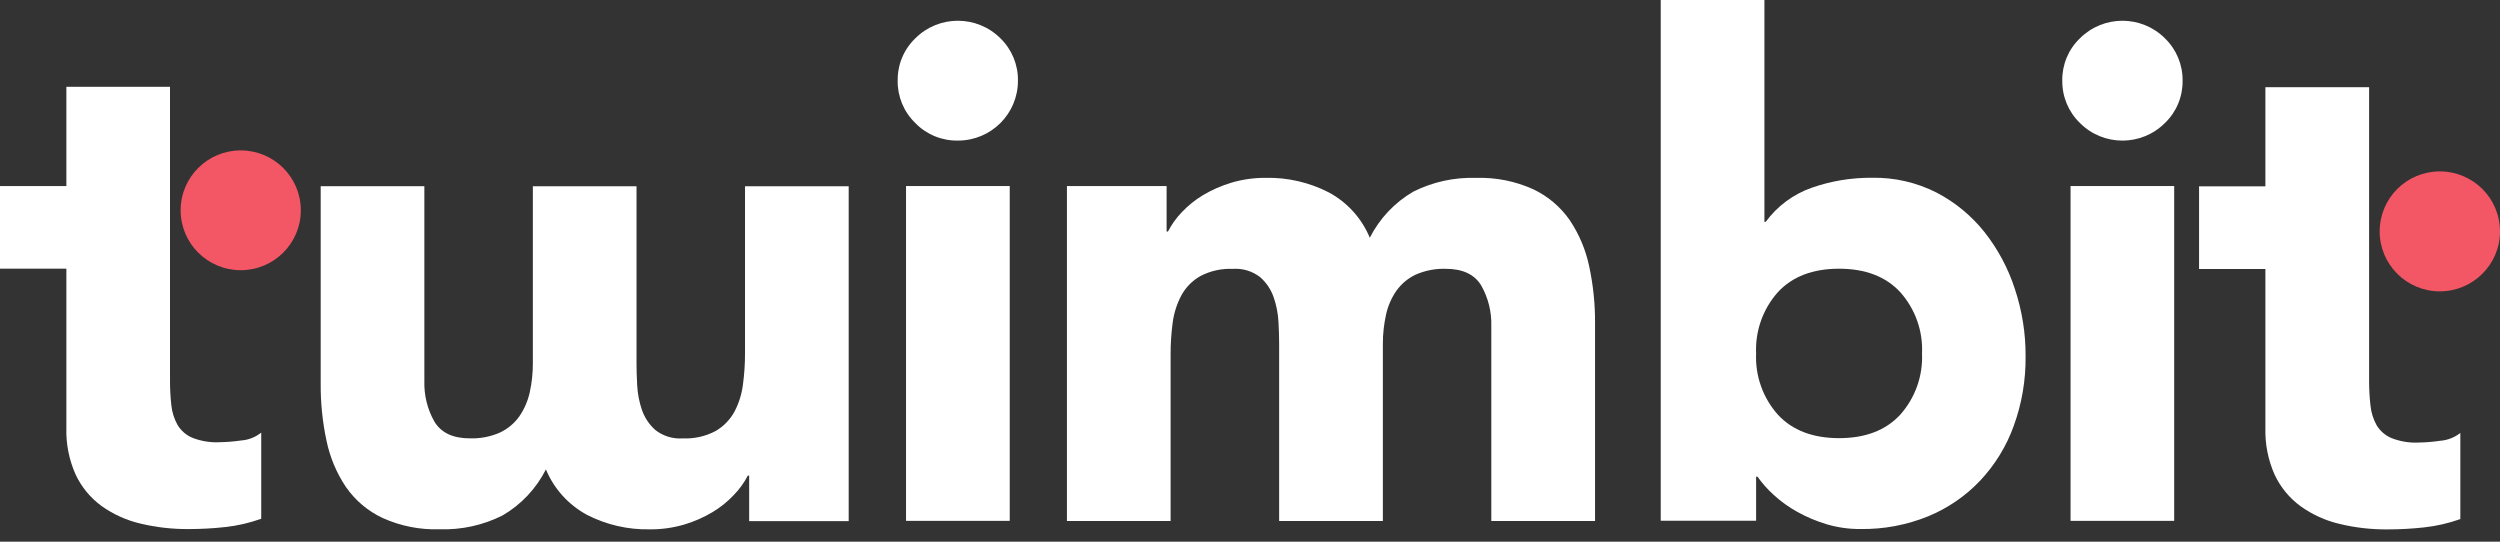 <svg width="120" height="26" viewBox="0 0 120 26" fill="none" xmlns="http://www.w3.org/2000/svg">
<rect x="0" y="0" width="120" height="26" fill="#333333" stroke="none"/>
<g clip-path="url(#clip0_2273_2855)">
<path d="M43.09 3.873C43.077 3.106 43.382 2.37 43.936 1.839C45.063 0.715 46.893 0.715 48.02 1.839C48.569 2.372 48.873 3.109 48.861 3.873C48.866 5.458 47.578 6.746 45.987 6.748C45.983 6.748 45.978 6.748 45.974 6.748C45.205 6.76 44.466 6.455 43.933 5.904C43.382 5.37 43.077 4.634 43.088 3.87" fill="white"/>
<path d="M48.467 8.93H43.49V25.001H48.467V8.93Z" fill="white"/>
<path d="M51.218 8.931H55.997V11.114H56.062C56.238 10.775 56.46 10.464 56.724 10.189C57.027 9.868 57.372 9.589 57.752 9.363C58.178 9.109 58.637 8.908 59.114 8.767C59.651 8.608 60.209 8.532 60.772 8.536C61.814 8.516 62.847 8.756 63.775 9.231C64.667 9.709 65.364 10.48 65.75 11.412C66.218 10.489 66.943 9.72 67.839 9.199C68.775 8.73 69.812 8.504 70.859 8.539C71.801 8.509 72.737 8.696 73.593 9.083C74.3 9.418 74.906 9.93 75.351 10.572C75.8 11.244 76.117 11.996 76.282 12.788C76.474 13.683 76.569 14.6 76.562 15.516V25.007H71.583V15.648C71.602 14.971 71.435 14.302 71.104 13.713C70.784 13.173 70.213 12.903 69.397 12.903C68.9 12.887 68.406 12.984 67.953 13.182C67.582 13.358 67.262 13.626 67.024 13.96C66.783 14.311 66.614 14.704 66.526 15.119C66.427 15.576 66.376 16.04 66.378 16.508V25.007H61.399V16.508C61.399 16.22 61.39 15.869 61.367 15.451C61.346 15.045 61.267 14.643 61.133 14.26C61.003 13.891 60.783 13.561 60.487 13.303C60.114 13.014 59.646 12.871 59.176 12.906C58.634 12.883 58.097 13 57.618 13.252C57.233 13.469 56.916 13.79 56.706 14.177C56.49 14.584 56.349 15.027 56.289 15.484C56.222 15.987 56.187 16.497 56.189 17.005V25.007H51.213V8.931H51.218Z" fill="white"/>
<path d="M40.737 25.013H35.96V22.83H35.895C35.719 23.169 35.495 23.481 35.228 23.755C34.925 24.076 34.58 24.355 34.203 24.581C33.776 24.838 33.318 25.036 32.841 25.179C32.301 25.336 31.743 25.415 31.183 25.408C30.141 25.429 29.108 25.191 28.18 24.715C27.29 24.235 26.591 23.464 26.204 22.532C25.737 23.455 25.012 24.226 24.116 24.745C23.18 25.214 22.143 25.44 21.096 25.405C20.154 25.436 19.218 25.249 18.361 24.861C17.653 24.529 17.046 24.014 16.602 23.372C16.152 22.701 15.837 21.948 15.673 21.156C15.481 20.261 15.388 19.345 15.393 18.428V8.938H20.369V18.297C20.351 18.973 20.515 19.642 20.848 20.231C21.17 20.771 21.74 21.041 22.555 21.041C23.05 21.057 23.546 20.962 24 20.762C24.37 20.586 24.69 20.321 24.928 19.986C25.169 19.635 25.338 19.241 25.429 18.828C25.528 18.371 25.579 17.907 25.577 17.438V8.94H30.553V17.438C30.553 17.727 30.562 18.08 30.585 18.497C30.606 18.904 30.685 19.305 30.817 19.689C30.947 20.058 31.169 20.388 31.463 20.646C31.836 20.935 32.301 21.076 32.774 21.043C33.316 21.066 33.853 20.949 34.334 20.697C34.719 20.478 35.036 20.157 35.249 19.769C35.465 19.363 35.603 18.92 35.661 18.463C35.728 17.96 35.763 17.45 35.761 16.942V8.94H40.737V25.011V25.013Z" fill="white"/>
<path d="M79.713 0H84.692V10.647H84.756C85.31 9.892 86.079 9.322 86.963 9.011C87.896 8.685 88.878 8.524 89.867 8.533C90.939 8.514 92 8.759 92.954 9.244C93.847 9.708 94.632 10.356 95.258 11.143C95.901 11.96 96.395 12.884 96.714 13.871C97.059 14.912 97.235 15.999 97.228 17.096C97.242 18.234 97.05 19.365 96.663 20.433C96.314 21.41 95.765 22.305 95.056 23.062C94.355 23.805 93.5 24.392 92.553 24.782C91.52 25.202 90.416 25.41 89.3 25.393C88.748 25.398 88.202 25.319 87.674 25.163C87.183 25.015 86.713 24.816 86.266 24.567C85.861 24.343 85.481 24.071 85.141 23.757C84.849 23.496 84.587 23.201 84.36 22.88H84.293V24.996H79.715V0H79.713ZM84.293 16.964C84.245 18.044 84.62 19.099 85.34 19.907C86.034 20.655 87.014 21.031 88.276 21.031C89.538 21.031 90.515 20.657 91.21 19.907C91.93 19.099 92.305 18.044 92.257 16.964C92.308 15.884 91.93 14.829 91.21 14.021C90.515 13.274 89.536 12.898 88.276 12.898C87.016 12.898 86.037 13.271 85.34 14.021C84.62 14.829 84.245 15.886 84.293 16.964Z" fill="white"/>
<path d="M98.989 3.872C98.977 3.106 99.283 2.369 99.836 1.839C100.962 0.717 102.786 0.715 103.914 1.836C103.914 1.836 103.914 1.836 103.916 1.839C104.467 2.372 104.775 3.108 104.764 3.872C104.775 4.638 104.47 5.374 103.916 5.905C102.793 7.027 100.968 7.032 99.843 5.91L99.838 5.905C99.287 5.372 98.979 4.636 98.991 3.872" fill="white"/>
<path d="M104.361 8.93H99.387V25.001H104.361V8.93Z" fill="white"/>
<path d="M10.515 21.229C10.08 21.245 9.645 21.174 9.237 21.015C8.941 20.892 8.691 20.675 8.524 20.401C8.362 20.11 8.26 19.789 8.225 19.459C8.181 19.057 8.158 18.656 8.16 18.252V4.168H3.186V8.93H0V12.897H3.186V20.534C3.163 21.308 3.316 22.076 3.631 22.782C3.913 23.38 4.342 23.9 4.877 24.29C5.435 24.687 6.065 24.973 6.734 25.13C7.493 25.312 8.274 25.402 9.056 25.395C9.645 25.395 10.233 25.363 10.816 25.298C11.404 25.234 11.983 25.1 12.539 24.899V20.765C12.259 20.989 11.918 21.121 11.562 21.144C11.214 21.195 10.865 21.222 10.515 21.227" fill="white"/>
<path d="M8.67 10.095C8.67 11.682 9.962 12.97 11.555 12.97C13.148 12.97 14.44 11.682 14.44 10.095C14.44 8.507 13.148 7.219 11.555 7.219C11.555 7.219 11.555 7.219 11.553 7.219C9.96 7.219 8.67 8.507 8.67 10.095Z" fill="#F35665"/>
<path d="M116.072 21.245C115.637 21.261 115.204 21.189 114.796 21.03C114.498 20.905 114.248 20.691 114.081 20.416C113.919 20.125 113.817 19.805 113.784 19.474C113.738 19.073 113.715 18.671 113.717 18.267V4.184H108.739V8.945H105.555V12.913H108.739V20.55C108.718 21.323 108.871 22.092 109.188 22.798C109.47 23.396 109.899 23.913 110.434 24.303C110.992 24.702 111.622 24.988 112.289 25.145C113.05 25.33 113.831 25.418 114.613 25.411C115.199 25.411 115.785 25.378 116.366 25.314C116.957 25.249 117.536 25.115 118.096 24.915V20.781C117.816 21.002 117.473 21.134 117.114 21.159C116.769 21.21 116.42 21.238 116.07 21.242" fill="white"/>
<path d="M114.223 11.102C114.223 12.693 115.512 13.983 117.108 13.985C118.703 13.985 119.998 12.7 120 11.109C120 9.519 118.71 8.229 117.115 8.227C117.115 8.227 117.113 8.227 117.11 8.227C115.517 8.227 114.225 9.514 114.225 11.102" fill="#F35665"/>
</g>
<defs>
<clipPath id="clip0_2273_2855">
<rect width="120" height="25.412" fill="white"/>
</clipPath>
</defs>
</svg>
